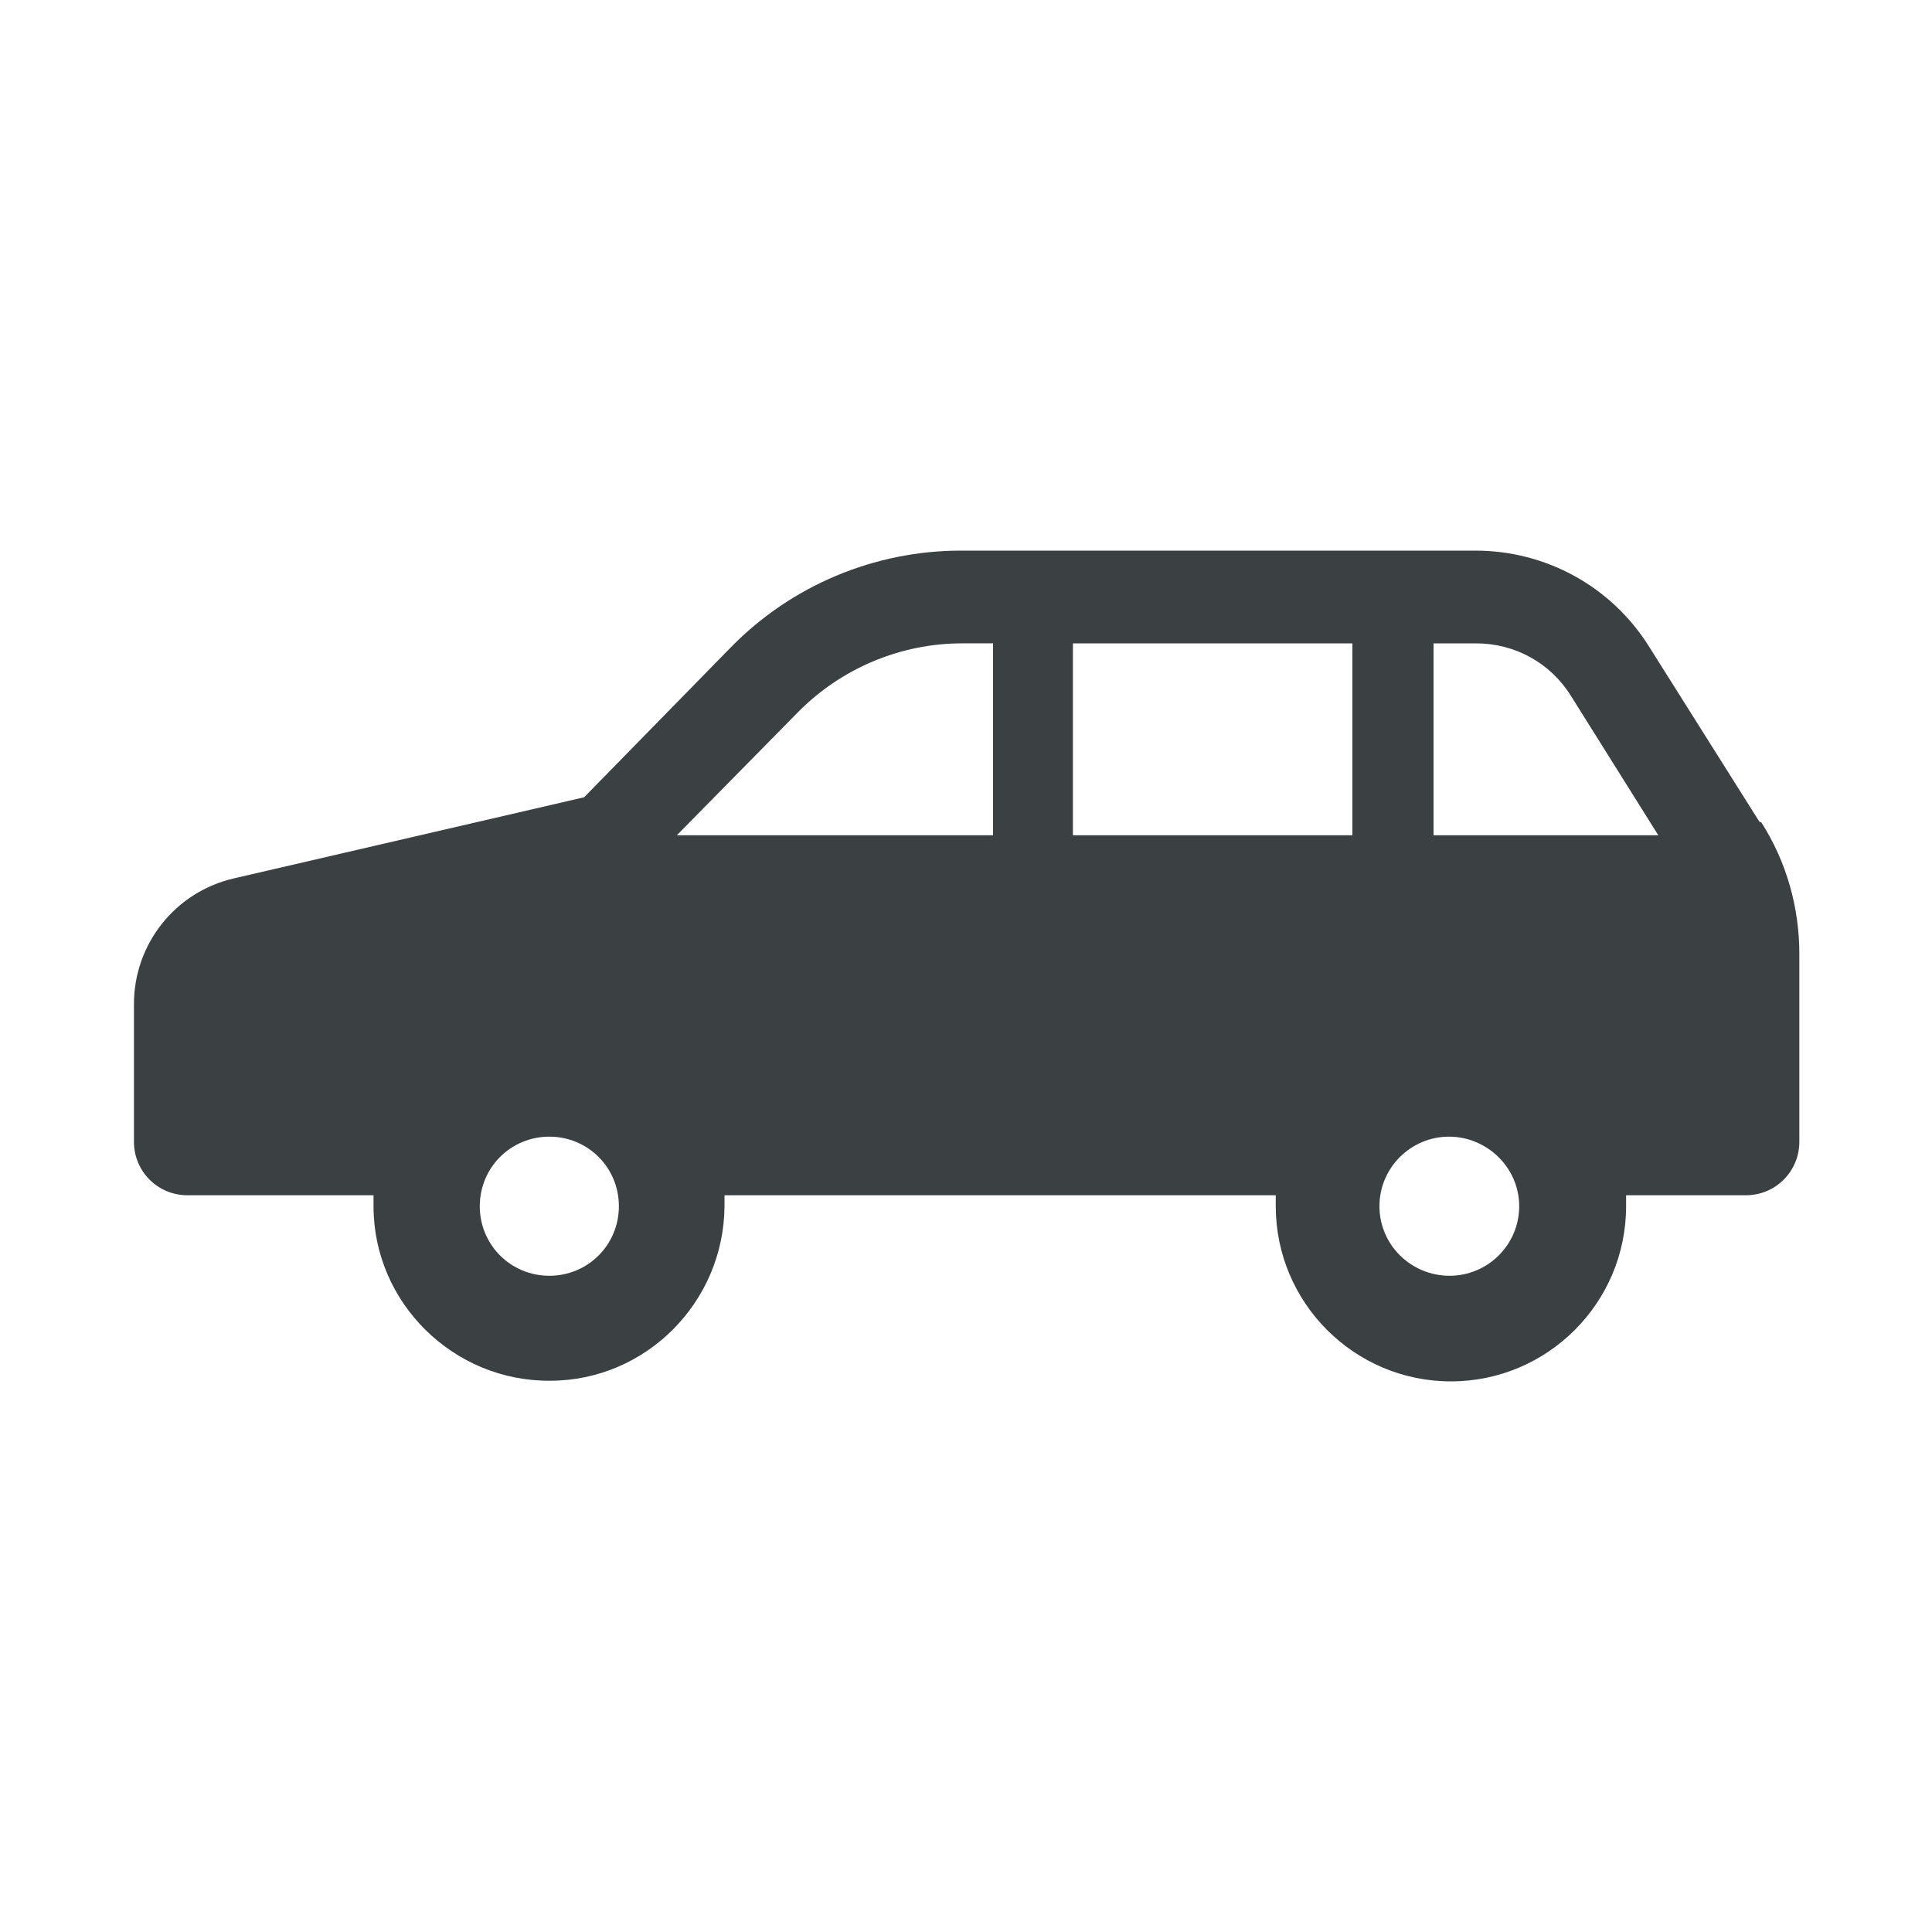 <?xml version="1.0" encoding="UTF-8"?>
<svg xmlns="http://www.w3.org/2000/svg" version="1.1" viewBox="0 0 300 300">
  <defs>
    <style>
      .cls-1 {
        fill: none;
      }

      .cls-2 {
        fill: #3b4043;
      }
    </style>
  </defs>
  <!-- Generator: Adobe Illustrator 28.7.5, SVG Export Plug-In . SVG Version: 1.2.0 Build 176)  -->
  <g>
    <g id="_レイヤー_1">
      <rect class="cls-1" width="300" height="300"/>
      <path id="_パス_827" class="cls-2" d="M273.2,127.6l-17.2-27.3c-5.8-9.2-15.9-14.8-26.9-14.8h-79.9c-13.4,0-26.3,5.4-35.7,15l-22.8,23.3-54.4,12.6c-9.1,2.1-15.5,10.2-15.5,19.5v21.4c0,4.6,3.7,8.3,8.3,8.3h28.9c0,.6,0,1.2,0,1.7,0,15,12.4,27.2,27.4,27.1,14.9,0,27-12.2,27.1-27.1,0-.6,0-1.2,0-1.7h85.6c0,.6,0,1.2,0,1.7,0,15,12.2,27.2,27.2,27.2s27.2-12.2,27.2-27.2,0-1.2,0-1.7h18.6c4.6,0,8.3-3.7,8.3-8.3v-29.2c0-7.2-2-14.3-5.9-20.4h0ZM85.3,198.1c-6,0-10.8-4.8-10.8-10.8s4.8-10.8,10.8-10.8,10.8,4.8,10.8,10.8h0c0,6-4.8,10.8-10.8,10.8ZM154.1,129.7h-49l18.8-19.1c6.7-6.8,15.9-10.7,25.5-10.7h4.8v29.8h0ZM210,129.7h-43.4v-29.8h43.4v29.8h0ZM225.1,198.1c-6,0-10.9-4.8-10.9-10.8s4.9-10.8,10.8-10.8,10.9,4.8,10.9,10.8h0c0,6-4.9,10.8-10.8,10.8h0ZM222.6,129.7v-29.8h6.6c6,0,11.5,3,14.7,8.1l13.6,21.7h-34.9Z"/>
    </g>
  </g>
</svg>